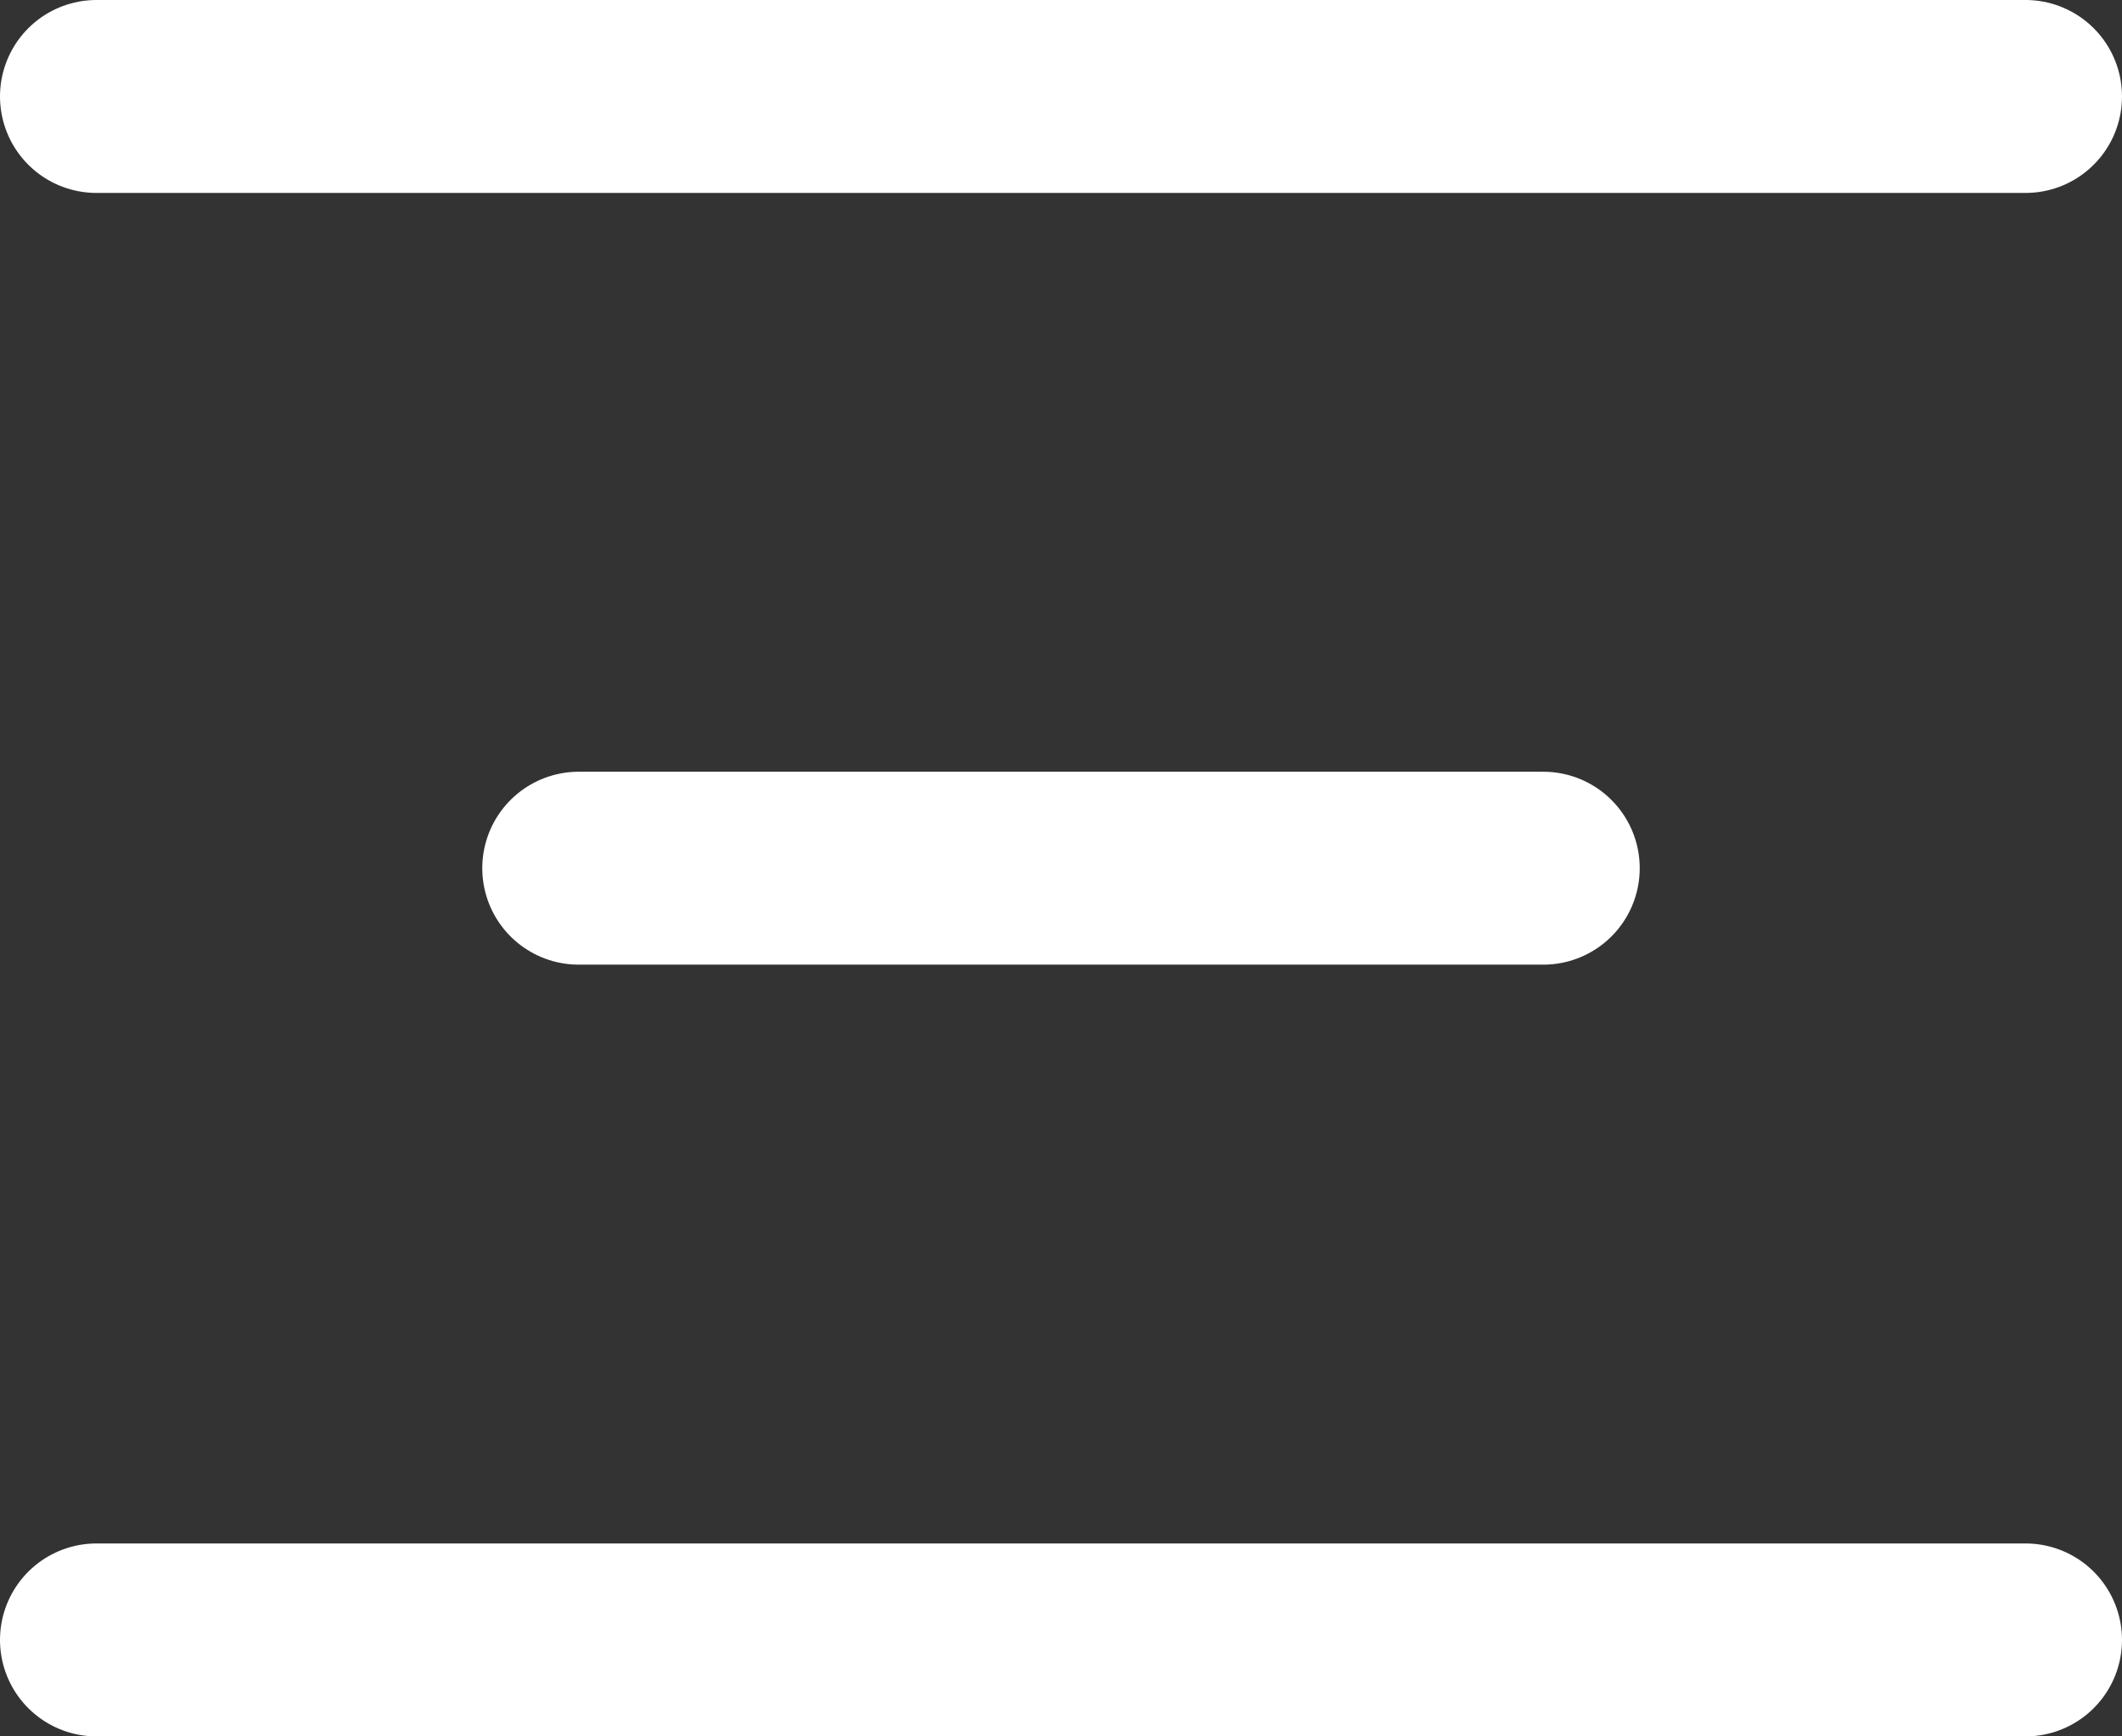<svg width="22" height="18" viewBox="0 0 22 18" fill="none" xmlns="http://www.w3.org/2000/svg">
<rect x="0" y="0" width="22" height="18" fill="#333333" stroke="none"/>
<path d="M1 1L21 1" stroke="#fff" stroke-width="2" stroke-linecap="round"/>
<path d="M1 17L21 17" stroke="#fff" stroke-width="2" stroke-linecap="round"/>
<path d="M6 9L16 9" stroke="#fff" stroke-width="2" stroke-linecap="round"/>
</svg>
